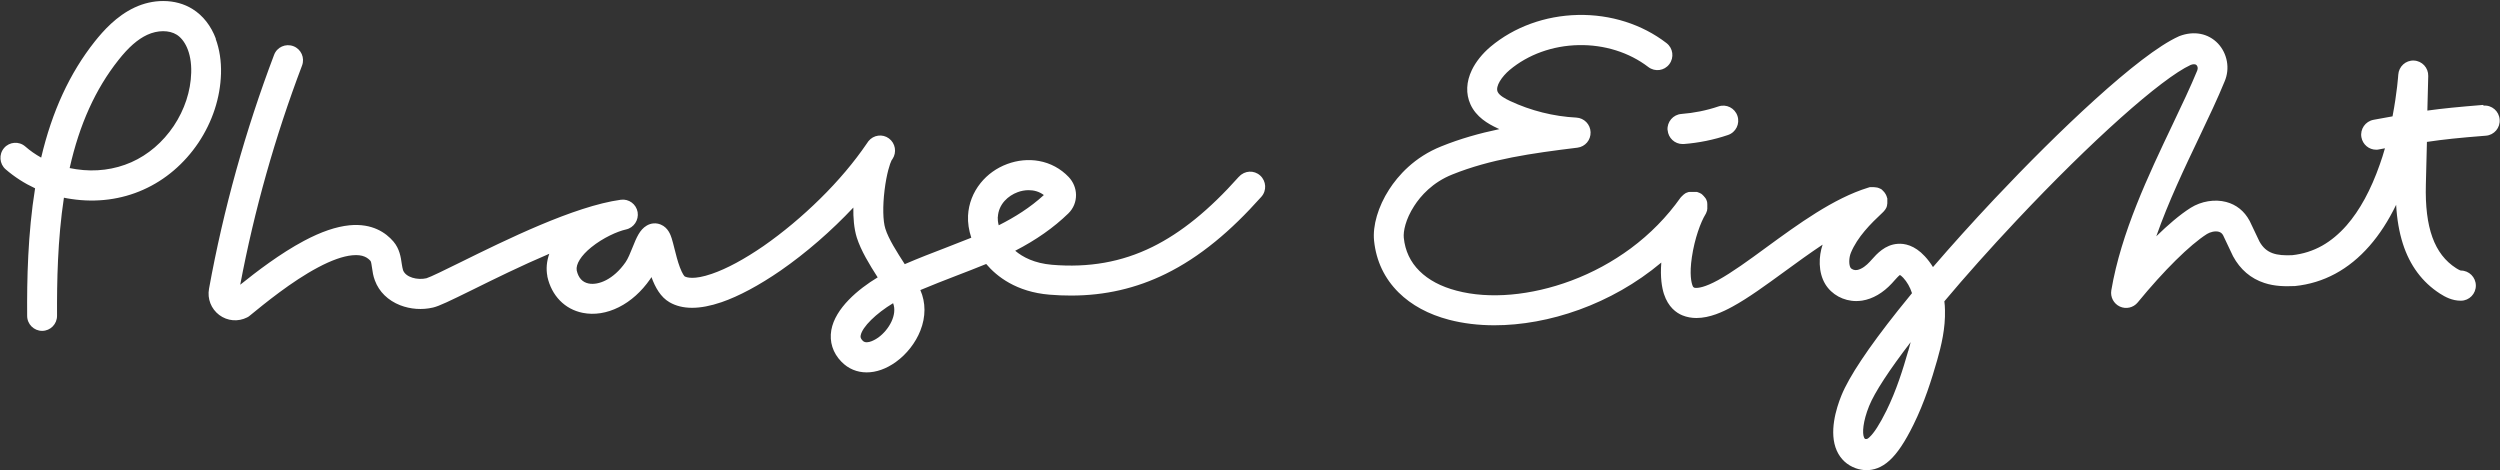 <svg width="1536" height="289" viewBox="0 0 1536 289" fill="none" xmlns="http://www.w3.org/2000/svg">
<rect x="0" y="0" width="1536" height="289" fill="#333333" stroke="none"/>
<path d="M1525.71 64.457C1510.22 65.71 1500.79 66.637 1491.37 67.945C1491.64 56.172 1491.85 46.905 1491.91 46.687C1492.02 41.618 1488.12 37.421 1483.08 37.203C1478.04 36.985 1473.82 40.855 1473.49 45.924C1473.49 46.088 1472.79 56.771 1469.97 71.488C1466.67 72.088 1463.09 72.742 1459.14 73.45L1458.27 73.614C1453.29 74.54 1449.93 79.337 1450.85 84.352C1451.67 88.821 1455.51 91.983 1459.9 91.983C1460.44 91.983 1460.98 91.983 1461.52 91.819L1462.39 91.656C1463.36 91.492 1464.34 91.329 1465.31 91.111C1464.39 94.381 1463.36 97.651 1462.17 100.976C1456.7 116.62 1449.82 129.265 1441.75 138.477C1437.15 143.71 1432.11 147.907 1426.81 150.905C1421.12 154.121 1414.89 156.083 1408.28 156.791C1398.75 157.173 1392.36 155.919 1388.19 148.343L1382.28 135.915C1382.28 135.915 1382.18 135.643 1382.07 135.534C1378.93 129.701 1374 125.722 1367.77 124.087C1360.78 122.234 1352.44 123.597 1345.94 127.685C1339.12 131.991 1331.75 138.423 1324.82 145.181C1332.24 124.033 1342.2 103.157 1351.36 83.97C1357.15 71.815 1362.62 60.314 1366.79 50.067C1368.47 46.142 1368.96 41.891 1368.2 37.694C1367.44 33.551 1365.55 29.736 1362.73 26.738C1356.77 20.469 1347.94 18.78 1339.06 22.159C1338.9 22.214 1338.74 22.268 1338.57 22.377C1314.04 33.442 1263.99 81.245 1225.37 122.234C1211.94 136.515 1199.21 150.632 1187.62 164.095C1186.16 161.697 1184.48 159.462 1182.59 157.445C1176.25 150.578 1170.02 149.487 1165.9 149.814C1158.16 150.36 1153.18 155.919 1149.93 159.571C1149.49 160.062 1149.11 160.498 1148.74 160.879C1146.89 162.896 1144.02 165.349 1140.99 165.894C1139.36 166.167 1137.63 165.512 1136.93 164.422C1135.95 162.787 1135.84 158.536 1137.2 155.265C1141.26 145.563 1149.11 137.659 1156.86 130.41C1157.02 130.301 1157.13 130.137 1157.29 129.974C1157.29 129.974 1157.46 129.756 1157.56 129.647C1157.56 129.647 1157.62 129.538 1157.67 129.538C1157.67 129.483 1157.78 129.429 1157.83 129.32C1157.89 129.265 1157.94 129.156 1158 129.102C1158 129.102 1158 129.047 1158.11 128.993C1158.16 128.884 1158.27 128.775 1158.32 128.72C1158.32 128.72 1158.32 128.72 1158.32 128.666C1158.38 128.557 1158.48 128.448 1158.54 128.339C1158.59 128.23 1158.7 128.121 1158.76 127.957C1158.81 127.848 1158.86 127.685 1158.97 127.576C1159.03 127.467 1159.08 127.303 1159.13 127.194C1159.13 127.085 1159.24 126.976 1159.24 126.867C1159.24 126.867 1159.24 126.813 1159.24 126.758C1159.24 126.649 1159.3 126.54 1159.35 126.485C1159.35 126.485 1159.35 126.376 1159.35 126.322C1159.35 126.267 1159.35 126.158 1159.41 126.104C1159.41 126.049 1159.41 125.94 1159.46 125.886C1159.46 125.831 1159.46 125.777 1159.46 125.722V125.45C1159.46 125.45 1159.51 125.395 1159.51 125.341C1159.51 125.232 1159.51 125.123 1159.57 125.014C1159.57 125.014 1159.57 125.014 1159.57 124.959C1159.57 124.85 1159.57 124.687 1159.57 124.578C1159.57 124.414 1159.57 124.305 1159.57 124.142C1159.57 123.978 1159.57 123.869 1159.57 123.706C1159.57 123.597 1159.57 123.433 1159.57 123.324C1159.57 123.324 1159.57 123.27 1159.57 123.215C1159.57 123.106 1159.57 122.997 1159.57 122.888C1159.57 122.888 1159.57 122.779 1159.57 122.725C1159.57 122.616 1159.57 122.561 1159.57 122.452C1159.57 122.343 1159.57 122.288 1159.57 122.179C1159.57 122.179 1159.57 122.07 1159.57 122.016C1159.57 121.907 1159.57 121.743 1159.46 121.634C1159.24 120.817 1158.97 119.999 1158.54 119.291C1158.05 118.418 1157.4 117.601 1156.64 116.947C1156.64 116.947 1156.59 116.892 1156.53 116.838C1156.48 116.783 1156.37 116.729 1156.32 116.62C1156.26 116.62 1156.21 116.511 1156.16 116.456C1156.16 116.456 1156.05 116.347 1155.99 116.347C1155.88 116.293 1155.83 116.238 1155.72 116.184C1155.72 116.184 1155.67 116.184 1155.61 116.129C1155.51 116.075 1155.4 116.02 1155.34 115.966C1155.34 115.966 1155.34 115.966 1155.29 115.966C1155.18 115.911 1155.07 115.857 1154.96 115.802C1154.96 115.802 1154.96 115.802 1154.91 115.802C1154.8 115.748 1154.69 115.693 1154.58 115.639C1154.58 115.639 1154.58 115.639 1154.53 115.639C1154.42 115.639 1154.31 115.53 1154.21 115.475C1154.21 115.475 1154.15 115.475 1154.1 115.475C1153.99 115.475 1153.93 115.421 1153.83 115.366C1153.83 115.366 1153.72 115.366 1153.66 115.312C1153.61 115.312 1153.5 115.312 1153.45 115.257C1153.39 115.257 1153.28 115.257 1153.23 115.203C1153.18 115.203 1153.12 115.203 1153.07 115.203C1152.96 115.203 1152.85 115.203 1152.8 115.148C1152.8 115.148 1152.74 115.148 1152.69 115.148C1152.58 115.148 1152.47 115.148 1152.31 115.094C1152.15 115.094 1152.04 115.094 1151.88 115.039C1151.28 114.985 1150.74 114.93 1150.14 114.985C1150.03 114.985 1149.87 114.985 1149.76 114.985C1149.76 114.985 1149.71 114.985 1149.66 114.985C1149.55 114.985 1149.44 114.985 1149.33 114.985C1149.28 114.985 1149.17 114.985 1149.11 114.985C1149.06 114.985 1149.01 114.985 1148.9 114.985C1148.79 114.985 1148.63 114.985 1148.52 115.094C1148.3 115.094 1148.09 115.203 1147.92 115.257C1126.53 121.798 1104.65 137.823 1085.31 151.94C1074.48 159.898 1064.19 167.366 1055.58 172.108C1047.4 176.577 1043.28 177.068 1041.39 176.85C1040.79 176.795 1040.25 176.359 1040.03 175.814C1039.16 173.798 1037.92 168.51 1039.49 157.991C1041.17 146.544 1044.96 136.351 1047.83 131.718C1047.83 131.718 1047.83 131.609 1047.88 131.609C1047.88 131.5 1047.99 131.446 1048.05 131.337C1048.05 131.337 1048.05 131.228 1048.1 131.173C1048.1 131.064 1048.21 131.01 1048.26 130.901C1048.26 130.901 1048.26 130.792 1048.32 130.737C1048.32 130.628 1048.43 130.574 1048.43 130.465V130.301C1048.43 130.301 1048.59 130.137 1048.59 130.028C1048.59 129.974 1048.59 129.919 1048.64 129.865C1048.64 129.756 1048.7 129.701 1048.75 129.592C1048.75 129.538 1048.75 129.483 1048.81 129.374C1048.81 129.32 1048.81 129.211 1048.86 129.156C1048.86 129.102 1048.86 128.993 1048.86 128.938V128.72L1048.97 128.502C1048.97 128.448 1048.97 128.393 1048.97 128.284C1048.97 128.175 1048.97 128.121 1048.97 128.012C1048.97 127.957 1048.97 127.903 1048.97 127.848C1048.97 127.739 1048.97 127.685 1048.97 127.576V127.412C1048.97 127.412 1048.97 127.249 1048.97 127.14C1048.97 127.085 1048.97 127.031 1048.97 126.976V126.54C1048.97 126.54 1048.97 126.376 1048.97 126.267C1048.97 126.213 1048.97 126.158 1048.97 126.104C1048.97 125.995 1048.97 125.94 1048.97 125.831C1048.97 125.777 1048.97 125.722 1048.97 125.613C1048.97 125.559 1048.97 125.45 1048.97 125.395V125.177C1048.97 125.177 1048.91 125.014 1048.91 124.959C1048.91 124.905 1048.91 124.796 1048.91 124.741C1048.91 124.687 1048.91 124.632 1048.91 124.523C1048.91 124.469 1048.91 124.36 1048.86 124.305C1048.86 124.251 1048.86 124.196 1048.86 124.142C1048.86 124.033 1048.86 123.978 1048.81 123.924C1048.81 123.869 1048.81 123.815 1048.75 123.76C1048.75 123.651 1048.7 123.597 1048.64 123.488V123.324C1048.64 123.324 1048.53 123.161 1048.48 123.052C1048.48 123.052 1048.48 122.943 1048.43 122.888C1048.43 122.779 1048.37 122.725 1048.32 122.615C1048.32 122.615 1048.32 122.506 1048.26 122.452L1048.16 122.234C1048.16 122.234 1048.1 122.125 1048.05 122.07C1048.05 122.016 1047.94 121.907 1047.88 121.852C1047.88 121.798 1047.83 121.743 1047.78 121.689C1047.78 121.634 1047.67 121.525 1047.61 121.471L1047.51 121.307C1047.51 121.307 1047.4 121.198 1047.34 121.144C1047.34 121.089 1047.23 121.035 1047.18 120.98L1047.07 120.817C1047.07 120.817 1046.96 120.708 1046.91 120.599C1046.91 120.599 1046.86 120.49 1046.8 120.49C1046.75 120.435 1046.64 120.326 1046.58 120.272C1046.58 120.272 1046.53 120.217 1046.48 120.163C1046.42 120.108 1046.31 119.999 1046.26 119.945C1046.26 119.945 1046.21 119.89 1046.15 119.836C1046.1 119.781 1045.99 119.727 1045.93 119.618C1045.93 119.618 1045.88 119.563 1045.83 119.509C1045.77 119.454 1045.66 119.4 1045.61 119.345C1045.61 119.345 1045.56 119.291 1045.5 119.236C1045.45 119.236 1045.39 119.127 1045.28 119.073C1045.23 119.073 1045.12 118.964 1045.07 118.964C1045.07 118.964 1045.01 118.964 1044.96 118.909C1044.85 118.909 1044.8 118.8 1044.69 118.746C1044.69 118.746 1044.58 118.746 1044.53 118.691C1044.42 118.691 1044.36 118.582 1044.26 118.527C1044.26 118.527 1044.15 118.527 1044.09 118.473C1043.98 118.473 1043.93 118.364 1043.82 118.364C1043.82 118.364 1043.71 118.364 1043.66 118.309C1043.55 118.309 1043.5 118.255 1043.39 118.2C1043.33 118.2 1043.28 118.2 1043.23 118.146C1043.12 118.146 1043.06 118.091 1042.96 118.037C1042.9 118.037 1042.85 118.037 1042.74 117.982C1042.68 117.982 1042.58 117.982 1042.52 117.928C1042.47 117.928 1042.36 117.928 1042.31 117.928C1042.25 117.928 1042.14 117.928 1042.09 117.928C1041.98 117.928 1041.93 117.928 1041.87 117.928C1041.82 117.928 1041.76 117.928 1041.66 117.928C1041.55 117.928 1041.49 117.928 1041.39 117.928C1041.33 117.928 1041.28 117.928 1041.22 117.928C1041.11 117.928 1041.06 117.928 1040.95 117.928C1040.9 117.928 1040.84 117.928 1040.79 117.928C1040.68 117.928 1040.63 117.928 1040.52 117.928C1040.46 117.928 1040.41 117.928 1040.36 117.928H1040.09C1040.09 117.928 1039.98 117.928 1039.92 117.928C1039.81 117.928 1039.76 117.928 1039.65 117.928C1039.6 117.928 1039.54 117.928 1039.44 117.928C1039.38 117.928 1039.27 117.928 1039.22 117.928C1039.16 117.928 1039.11 117.928 1039 117.928C1038.95 117.928 1038.84 117.928 1038.79 117.928C1038.73 117.928 1038.62 117.928 1038.57 117.928C1038.51 117.928 1038.41 117.928 1038.35 117.928C1038.3 117.928 1038.19 117.928 1038.14 117.928C1038.08 117.928 1038.03 117.928 1037.92 117.928C1037.81 117.928 1037.76 117.928 1037.7 117.982C1037.65 117.982 1037.59 117.982 1037.54 117.982C1037.43 117.982 1037.38 117.982 1037.27 118.037C1037.27 118.037 1037.16 118.037 1037.11 118.091C1037 118.091 1036.94 118.146 1036.84 118.2C1036.84 118.2 1036.73 118.2 1036.67 118.255C1036.56 118.255 1036.51 118.309 1036.4 118.364C1036.4 118.364 1036.29 118.364 1036.24 118.418C1036.13 118.418 1036.08 118.473 1035.97 118.527C1035.97 118.527 1035.86 118.527 1035.81 118.582C1035.7 118.582 1035.64 118.691 1035.54 118.746C1035.54 118.746 1035.43 118.8 1035.37 118.855L1035.16 119.018C1035.16 119.018 1035.05 119.073 1034.99 119.127C1034.94 119.127 1034.83 119.236 1034.78 119.291C1034.78 119.291 1034.67 119.345 1034.61 119.4L1034.4 119.563C1034.4 119.563 1034.29 119.672 1034.24 119.727C1034.24 119.727 1034.13 119.836 1034.07 119.89C1034.02 119.945 1033.96 119.999 1033.91 120.054C1033.91 120.054 1033.8 120.163 1033.75 120.163C1033.69 120.217 1033.64 120.272 1033.53 120.381L1033.42 120.49C1033.37 120.544 1033.31 120.653 1033.21 120.708C1033.21 120.708 1033.15 120.762 1033.1 120.817C1033.04 120.871 1032.99 120.98 1032.88 121.035C1032.88 121.035 1032.83 121.144 1032.77 121.144C1032.72 121.198 1032.66 121.307 1032.61 121.362C1032.61 121.362 1032.56 121.416 1032.5 121.471C1024.16 133.244 1013.92 143.71 1001.95 152.594C990.797 160.825 978.502 167.529 965.341 172.435C940.697 181.647 915.024 183.936 894.93 178.594C885.343 176.087 877.652 171.999 872.127 166.494C866.549 160.988 863.299 154.121 862.486 146.053C862.107 142.238 863.515 134.825 868.878 126.54C872.831 120.381 880.143 112.041 892.33 107.19C915.782 97.76 941.022 94.163 969.187 90.729C973.953 90.129 977.419 86.041 977.257 81.19C977.094 76.394 973.303 72.524 968.537 72.251C954.563 71.543 940.48 67.999 927.806 62.058C925.044 60.75 921.199 58.733 920.169 56.444C918.599 53.01 922.823 46.96 927.536 42.981C938.856 33.497 953.913 28.046 969.836 27.719C985.76 27.392 1000.98 32.188 1012.73 41.182C1016.8 44.289 1022.54 43.526 1025.62 39.438C1028.71 35.35 1027.95 29.572 1023.89 26.465C1008.89 14.91 989.552 8.75 969.457 9.187C949.363 9.623 930.298 16.545 915.782 28.7C910.799 32.897 906.737 37.966 904.3 43.035C900.833 50.285 900.508 57.589 903.433 64.075C906.954 71.87 914.157 76.067 920.061 78.792C920.44 78.955 920.819 79.173 921.199 79.337C909.012 81.899 897.15 85.224 885.56 89.911C868.878 96.561 858.912 108.008 853.495 116.402C846.725 126.867 843.259 138.695 844.234 147.961C845.534 160.389 850.625 171.072 859.291 179.684C867.199 187.479 877.598 193.148 890.326 196.472C898.884 198.707 908.254 199.852 918.165 199.852C951.259 199.852 989.931 187.152 1020.7 161.315C1019.99 170.473 1021.07 176.686 1022.32 180.611C1024.97 188.732 1029.96 192.221 1033.64 193.747C1036.46 194.892 1039.38 195.382 1042.31 195.382C1050.48 195.382 1058.55 191.621 1064.51 188.351C1074.21 183.064 1084.93 175.215 1096.31 166.93C1103.83 161.424 1111.8 155.647 1119.81 150.305C1117.38 157.445 1117 167.202 1121.44 174.561C1125.39 181.047 1132.7 184.971 1140.45 184.971C1141.64 184.971 1142.89 184.862 1144.08 184.699C1150.63 183.663 1156.97 179.957 1162.44 174.016C1162.93 173.47 1163.41 172.98 1163.85 172.435C1164.82 171.345 1166.45 169.546 1167.31 168.946C1167.69 169.164 1168.4 169.655 1169.32 170.636C1171.7 173.198 1173.54 176.414 1174.73 180.12C1171.75 183.718 1168.88 187.261 1166.12 190.749C1147.76 213.86 1136.06 231.411 1131.35 243.021C1128.15 250.925 1123.55 265.805 1128.53 276.925C1130.86 282.103 1134.87 285.809 1140.23 287.717C1142.13 288.371 1144.35 288.862 1146.84 288.862C1151.06 288.862 1155.99 287.445 1160.98 282.866C1165.69 278.56 1170.35 271.638 1175.6 261.009C1182.42 247.218 1186.81 233.156 1190.22 221.219C1192.77 212.279 1195.31 201.651 1194.99 190.477C1194.99 188.678 1194.83 186.879 1194.61 185.135C1207.61 169.655 1222.67 152.758 1238.92 135.479C1284.95 86.532 1327.9 48.214 1345.99 39.874C1347.19 39.438 1348.7 39.165 1349.57 40.037C1350.22 40.691 1350.54 42 1350 43.253C1350 43.308 1350 43.362 1349.95 43.417C1345.94 53.174 1340.58 64.457 1334.89 76.394C1320.05 107.572 1303.21 142.892 1297.19 178.376C1296.49 182.519 1298.66 186.607 1302.45 188.351C1306.24 190.095 1310.74 189.059 1313.39 185.844C1329.48 166.221 1345.4 150.469 1355.96 143.764C1357.8 142.62 1360.89 141.747 1363.22 142.402C1364.41 142.729 1365.22 143.383 1365.87 144.527L1371.78 157.009C1371.78 157.009 1371.94 157.336 1371.99 157.445C1376.38 165.567 1382.88 171.127 1391.22 173.852C1397.67 175.978 1404.06 175.978 1409.42 175.76C1409.58 175.76 1409.74 175.76 1409.96 175.76C1427.67 173.961 1443.11 165.621 1455.84 151.068C1461.96 144.091 1467.43 135.643 1472.19 125.831C1472.68 134.825 1474.09 142.729 1476.31 149.705C1480.59 163.114 1488.28 173.416 1499.11 180.393C1502.25 182.41 1506.59 184.753 1511.84 184.753H1512.06C1517.15 184.699 1521.21 180.502 1521.16 175.378C1521.1 170.309 1516.99 166.221 1511.95 166.221H1511.89C1511.89 166.221 1510.97 166.003 1509.02 164.749C1495.65 156.192 1489.74 139.84 1490.45 113.295C1490.61 107.299 1490.83 97.488 1491.1 87.186C1501.33 85.66 1510.7 84.679 1527.33 83.371C1532.42 82.989 1536.21 78.519 1535.78 73.396C1535.4 68.272 1530.96 64.457 1525.87 64.893L1525.71 64.457ZM1172.4 215.659C1169.21 226.778 1165.15 239.86 1159.03 252.288C1154.96 260.518 1151.44 266.023 1148.57 268.64C1147.44 269.675 1147.06 269.784 1146.3 269.73C1145.76 269.73 1145.49 269.294 1145.27 268.803C1144.08 266.132 1144.56 258.992 1148.36 249.508C1151.82 240.95 1160.87 227.214 1173.92 210.208C1173.43 212.061 1172.95 213.86 1172.46 215.604L1172.4 215.659ZM1024.59 79.936C1024.97 84.788 1028.98 88.494 1033.75 88.494C1033.96 88.494 1034.24 88.494 1034.45 88.494C1043.66 87.785 1052.87 85.932 1061.7 82.934C1066.52 81.299 1069.12 76.067 1067.49 71.215C1065.87 66.364 1060.67 63.748 1055.85 65.383C1048.43 67.891 1040.79 69.417 1033.04 70.016C1027.95 70.398 1024.16 74.867 1024.54 79.936H1024.59ZM761.094 108.662C743.004 128.993 725.618 143.056 708.015 151.722C689.112 161.043 668.91 164.586 646.27 162.678C635.6 161.752 628.45 158.045 623.738 154.066C636.629 147.416 647.353 139.894 656.398 131.119C659.485 128.121 661.164 124.033 661.11 119.727C661.056 115.639 659.431 111.769 656.615 108.771C651.686 103.593 645.349 100.159 638.308 98.905C631.917 97.76 625.201 98.414 618.864 100.758C612.364 103.157 606.731 107.19 602.506 112.423C597.849 118.2 595.14 125.123 594.761 132.481C594.545 136.787 595.249 141.475 596.765 146.053C591.511 148.179 586.204 150.251 580.787 152.322C572.663 155.429 564.322 158.645 555.873 162.297C551.16 154.993 545.907 146.817 543.957 140.494C542.44 135.697 542.278 126.704 543.469 116.892C544.715 106.645 546.827 100.322 547.802 98.469C547.965 98.196 548.127 97.924 548.344 97.706C551.106 93.563 550.131 88.004 546.177 85.06C542.224 82.117 536.645 82.88 533.558 86.75C533.178 87.24 532.799 87.785 532.42 88.385C524.892 99.45 515.088 111.115 503.931 122.07C492.936 132.917 480.912 142.947 469.158 151.123C457.459 159.19 446.464 165.131 437.365 168.238C426.316 172.053 421.875 170.473 420.683 169.819C420.466 169.655 419.329 168.456 417.704 164.204C416.35 160.607 415.321 156.464 414.4 152.812C413.75 150.305 413.263 148.179 412.667 146.381C412.017 144.418 410.555 139.894 406.005 137.986C403.134 136.787 399.993 137.005 397.285 138.641C393.006 141.202 391.056 145.999 388.619 152.049C387.319 155.32 385.802 159.026 384.34 161.097C376.92 171.781 367.604 175.378 361.646 174.179C357.855 173.416 355.363 170.745 354.334 166.167C353.684 162.351 356.988 157.009 363.271 151.94C370.529 146.053 379.411 142.129 384.611 140.984C389.431 139.949 392.573 135.207 391.76 130.301C390.894 125.395 386.344 122.07 381.469 122.725C352.817 126.649 310.625 147.471 282.677 161.261C274.065 165.512 264.316 170.309 261.987 170.963C256.517 172.217 249.313 170.473 247.634 166.003C247.309 165.076 247.092 163.55 246.821 161.97C246.28 158.1 245.522 152.812 241.676 148.343C237.126 143.056 228.785 137.06 214.703 138.423C206.525 139.24 197.371 142.347 186.809 147.961C172.131 155.756 157.562 166.93 147.596 174.942C156.262 129.102 169.044 83.861 185.564 40.31C187.405 35.513 185.022 30.172 180.256 28.373C175.489 26.574 170.182 28.918 168.394 33.715C150.791 80.155 137.305 128.502 128.422 177.395C127.285 183.609 129.722 189.768 134.705 193.529C139.742 197.29 146.296 197.835 151.875 195.001C152.47 194.728 153.012 194.347 153.499 193.911C162.436 186.607 179.118 172.925 195.367 164.313C203.654 159.898 210.749 157.391 216.436 156.846C223.098 156.192 225.969 158.427 227.702 160.389C228.081 160.988 228.352 163.114 228.569 164.531C228.894 166.875 229.273 169.601 230.356 172.38C232.902 179.248 238.372 184.59 245.847 187.533C252.184 189.986 259.333 190.531 266.049 188.95C269.84 188.078 276.34 184.917 290.747 177.831C303.421 171.563 320.428 163.169 337.489 155.919C335.865 160.498 335.431 165.185 336.298 169.655C336.298 169.764 336.298 169.819 336.298 169.928C338.898 181.701 347.022 190.041 358.071 192.221C365.166 193.638 372.858 192.439 380.224 188.732C387.536 185.08 394.143 179.139 399.451 171.508C399.722 171.072 399.993 170.691 400.264 170.255C402.593 176.686 405.951 182.573 411.313 185.68C419.166 190.259 429.891 190.259 443.269 185.68C453.939 182.028 466.504 175.269 479.558 166.276C495.373 155.32 510.864 141.802 524.296 127.521C524.188 133.68 524.675 140.385 526.408 145.944C528.954 153.957 534.208 162.569 539.245 170.418C527.383 177.559 513.138 189.387 510.755 202.795C509.509 209.936 511.676 216.858 516.984 222.254C521.209 226.615 526.625 228.795 532.474 228.795C538.324 228.795 544.498 226.669 550.456 222.363C557.064 217.621 562.535 210.59 565.459 203.177C568.872 194.619 568.817 185.844 565.459 178.213C572.825 175.106 580.137 172.271 587.341 169.491C593.678 167.039 599.853 164.695 605.919 162.188C612.418 169.873 624.442 179.357 644.807 181.047C649.303 181.429 653.744 181.592 658.077 181.592C678.876 181.592 698.049 177.177 716.248 168.238C726.647 163.114 736.613 156.628 746.687 148.397C756.057 140.766 765.265 131.773 774.96 120.926C778.372 117.11 778.047 111.278 774.256 107.844C770.464 104.41 764.669 104.737 761.257 108.553L761.094 108.662ZM539.624 207.374C538.92 207.864 532.799 212.17 530.037 209.336C528.629 207.864 528.629 206.992 528.791 206.12C529.712 200.888 538.378 192.493 548.723 186.28C551.431 193.311 546.286 202.523 539.624 207.374ZM613.068 133.408C613.501 125.232 619.622 120.163 625.201 118.091C627.205 117.328 629.588 116.838 631.971 116.838C635.166 116.838 638.47 117.655 641.341 119.836C632.946 127.521 623.576 133.408 613.61 138.423C613.122 136.515 612.96 134.825 613.014 133.408H613.068ZM132.647 23.849C129.668 15.891 124.739 9.568 118.348 5.589C113.148 2.319 106.92 0.629 100.312 0.629H100.204C94.3 0.629 88.288 1.992 82.709 4.608C71.498 9.841 63.427 18.998 58.282 25.43C42.846 44.889 32.013 68.327 25.297 96.834C21.776 94.871 18.472 92.582 15.493 89.966C11.648 86.641 5.798 87.077 2.494 90.947C-0.809 94.817 -0.376 100.704 3.469 104.029C8.886 108.716 15.006 112.641 21.56 115.693C17.064 143.655 16.523 171.944 16.685 194.074C16.685 199.198 20.856 203.286 25.893 203.286C30.984 203.286 35.1 199.089 35.046 193.965C34.938 173.307 35.371 147.198 39.271 121.471C40.842 121.798 42.358 122.07 43.983 122.288C59.257 124.578 74.531 122.615 88.017 116.565C101.558 110.569 113.257 100.54 121.923 87.677C130.535 74.758 135.355 60.096 135.788 45.216C136.005 37.585 134.868 30.172 132.484 23.794L132.647 23.849ZM106.757 77.375C100.041 87.35 91.05 95.09 80.705 99.668C70.36 104.247 58.607 105.773 46.799 103.974C45.445 103.756 44.145 103.538 42.791 103.266C48.803 76.448 58.661 54.7 72.743 36.931C78.972 29.027 84.605 24.121 90.454 21.396C96.846 18.453 103.941 18.398 108.599 21.342C113.148 24.176 117.861 31.807 117.481 44.67C117.156 56.062 113.419 67.345 106.757 77.375Z" fill="white"/>
</svg>
